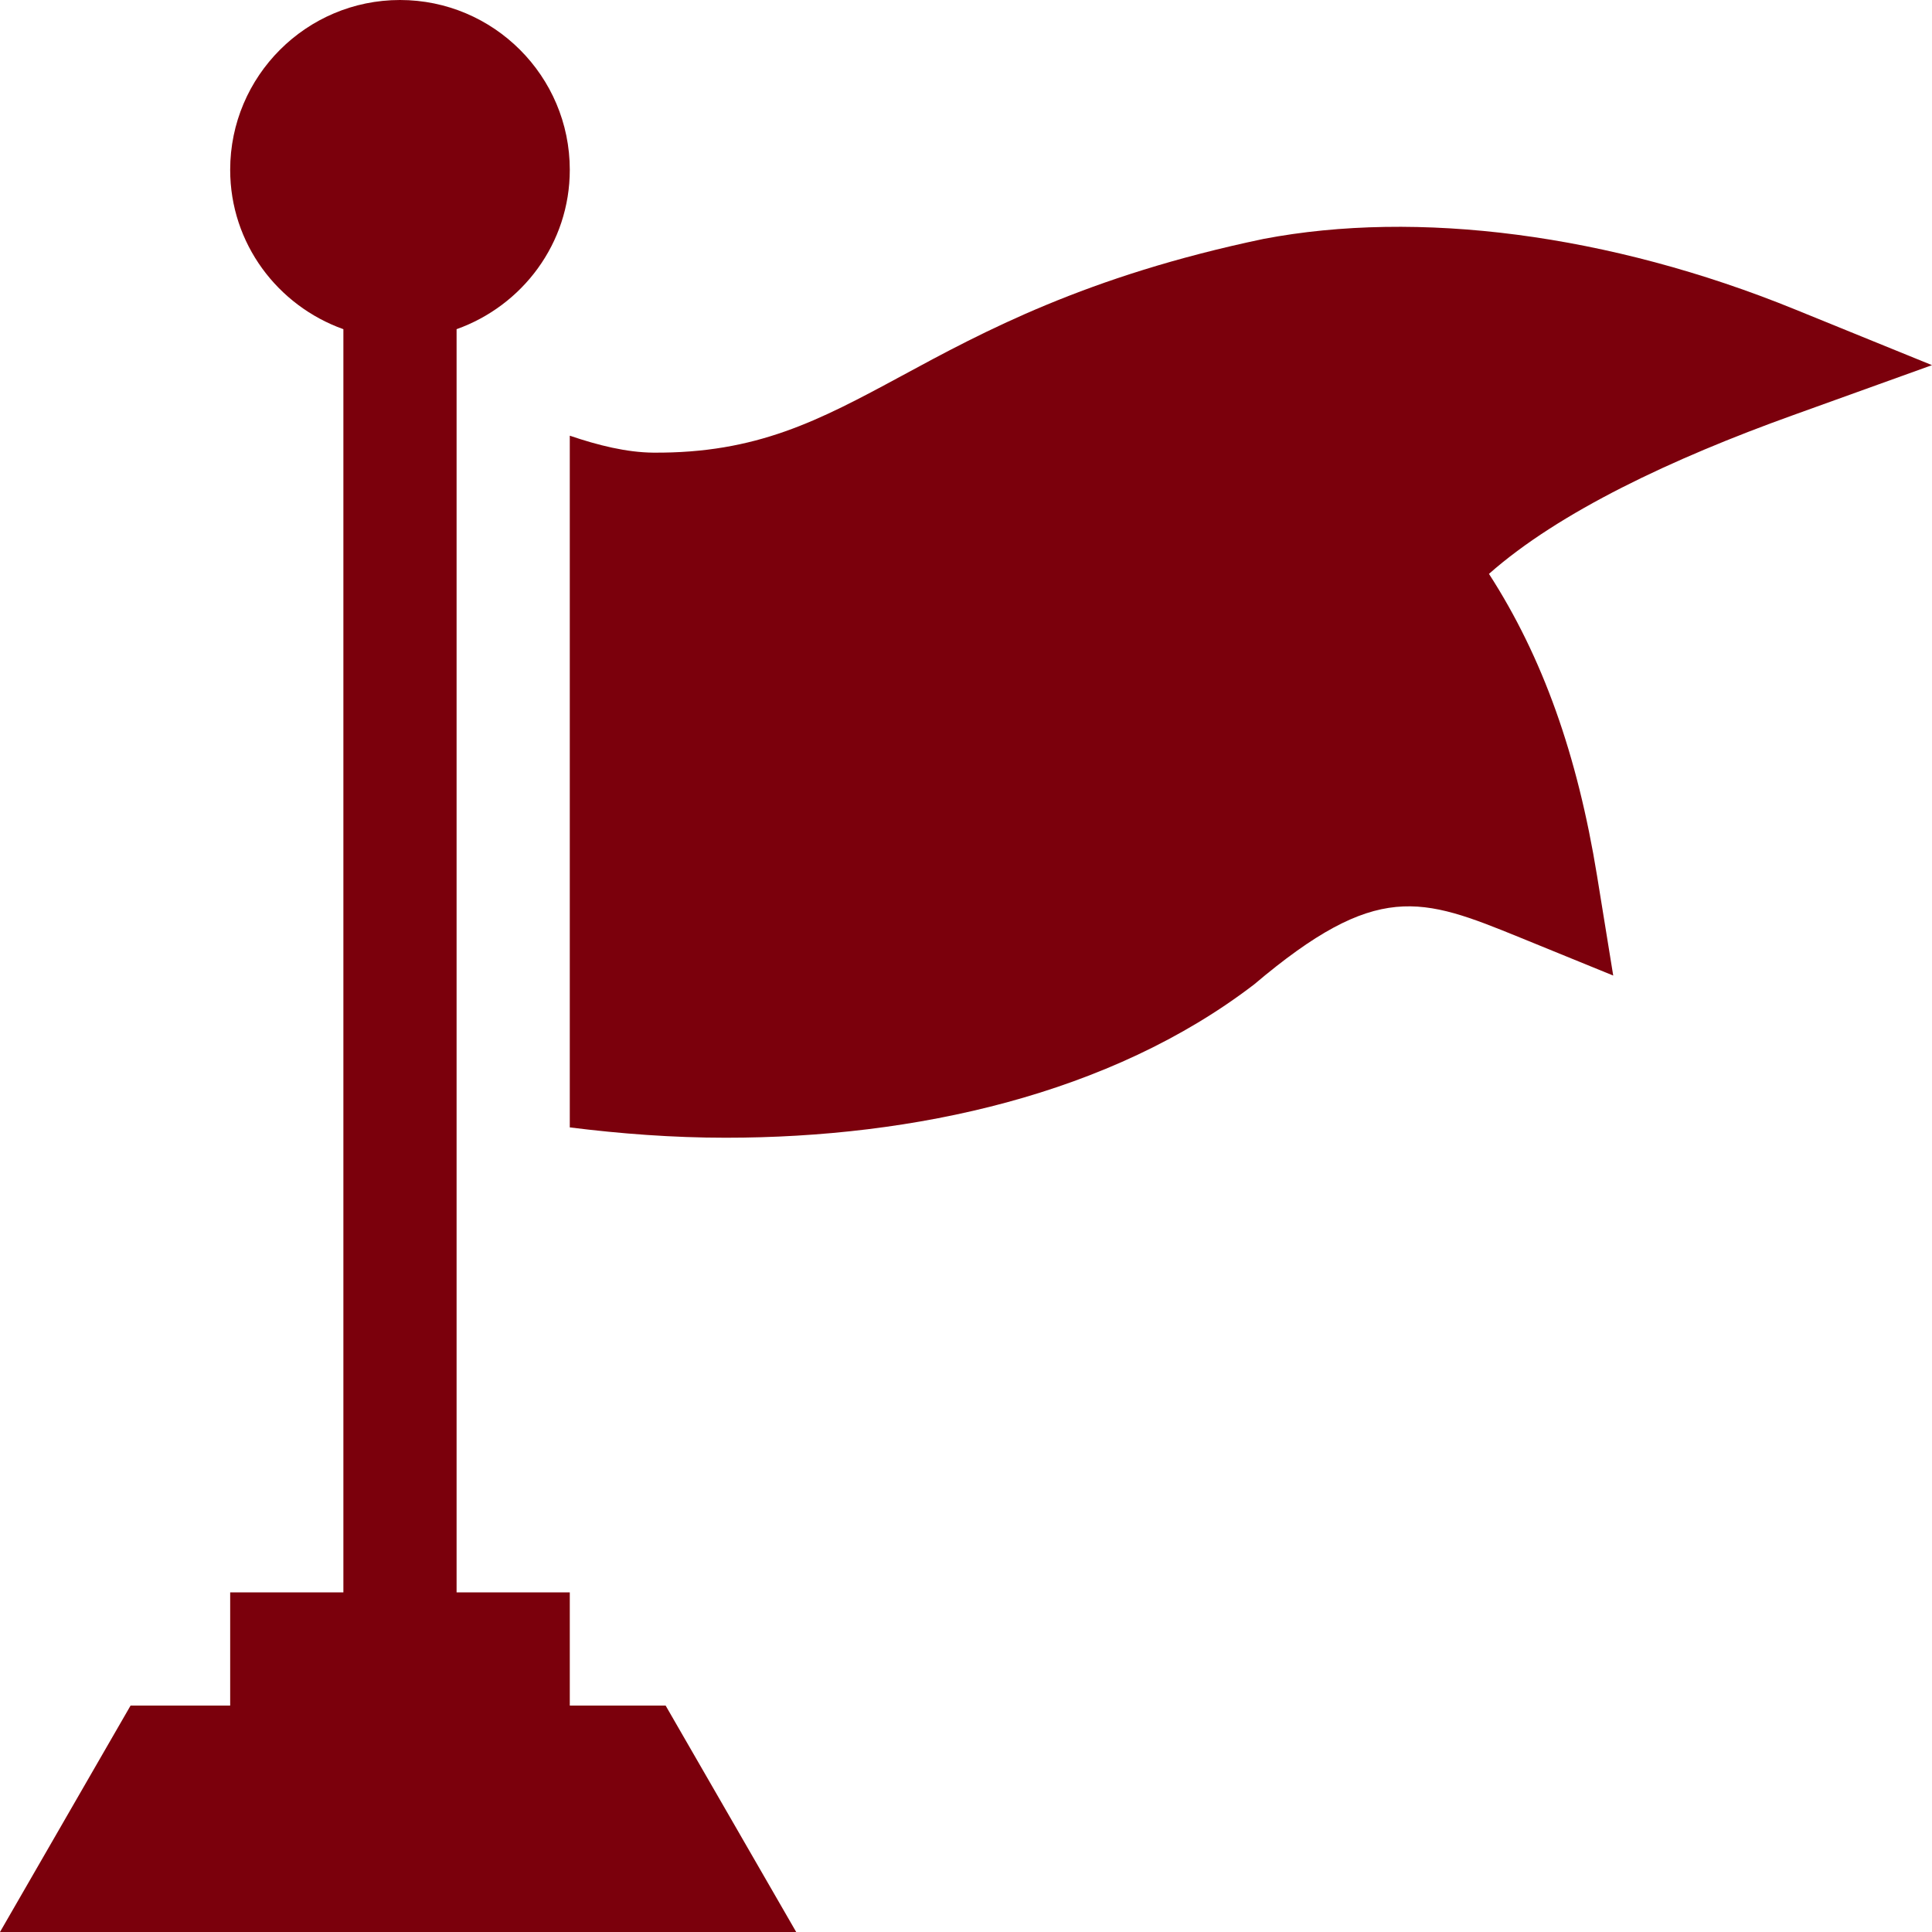 <?xml version="1.0" encoding="UTF-8"?> <svg xmlns="http://www.w3.org/2000/svg" xmlns:xlink="http://www.w3.org/1999/xlink" xmlns:svgjs="http://svgjs.com/svgjs" version="1.1" width="512" height="512" x="0" y="0" viewBox="0 0 512 512" style="enable-background:new 0 0 512 512" xml:space="preserve"><g><g xmlns="http://www.w3.org/2000/svg"><path d="m61 422v30h-26.4l-34.6 60h211l-34.6-60h-25.4v-30h-30v-334.763c17.422-6.213 30-22.707 30-42.237 0-24.814-20.186-45-45-45s-45 20.186-45 45c0 19.53 12.578 36.024 30 42.237v334.763z" fill="#7b000c" data-original="#000000"></path><path d="m334.867 63.311c-47.065 9.858-74.282 24.58-96.138 36.416-21.87 11.821-38.232 20.42-65.596 20.229-7.072-.06-14.639-1.943-22.134-4.493v183.311c13.412 1.675 27.242 2.736 41.323 2.736 49.995 0 101.968-11.455 140.024-40.62 32.52-27.524 44.315-23.101 70.434-12.451l24.741 10.093-4.277-26.382c-5.229-32.212-14.429-58.022-28.652-80.068 18.604-16.436 48.574-30.557 80.581-42.056l36.827-13.258-36.255-14.751c-49.394-20.127-100.258-26.455-140.878-18.706z" fill="#7b000c" data-original="#000000"></path></g></g></svg> 